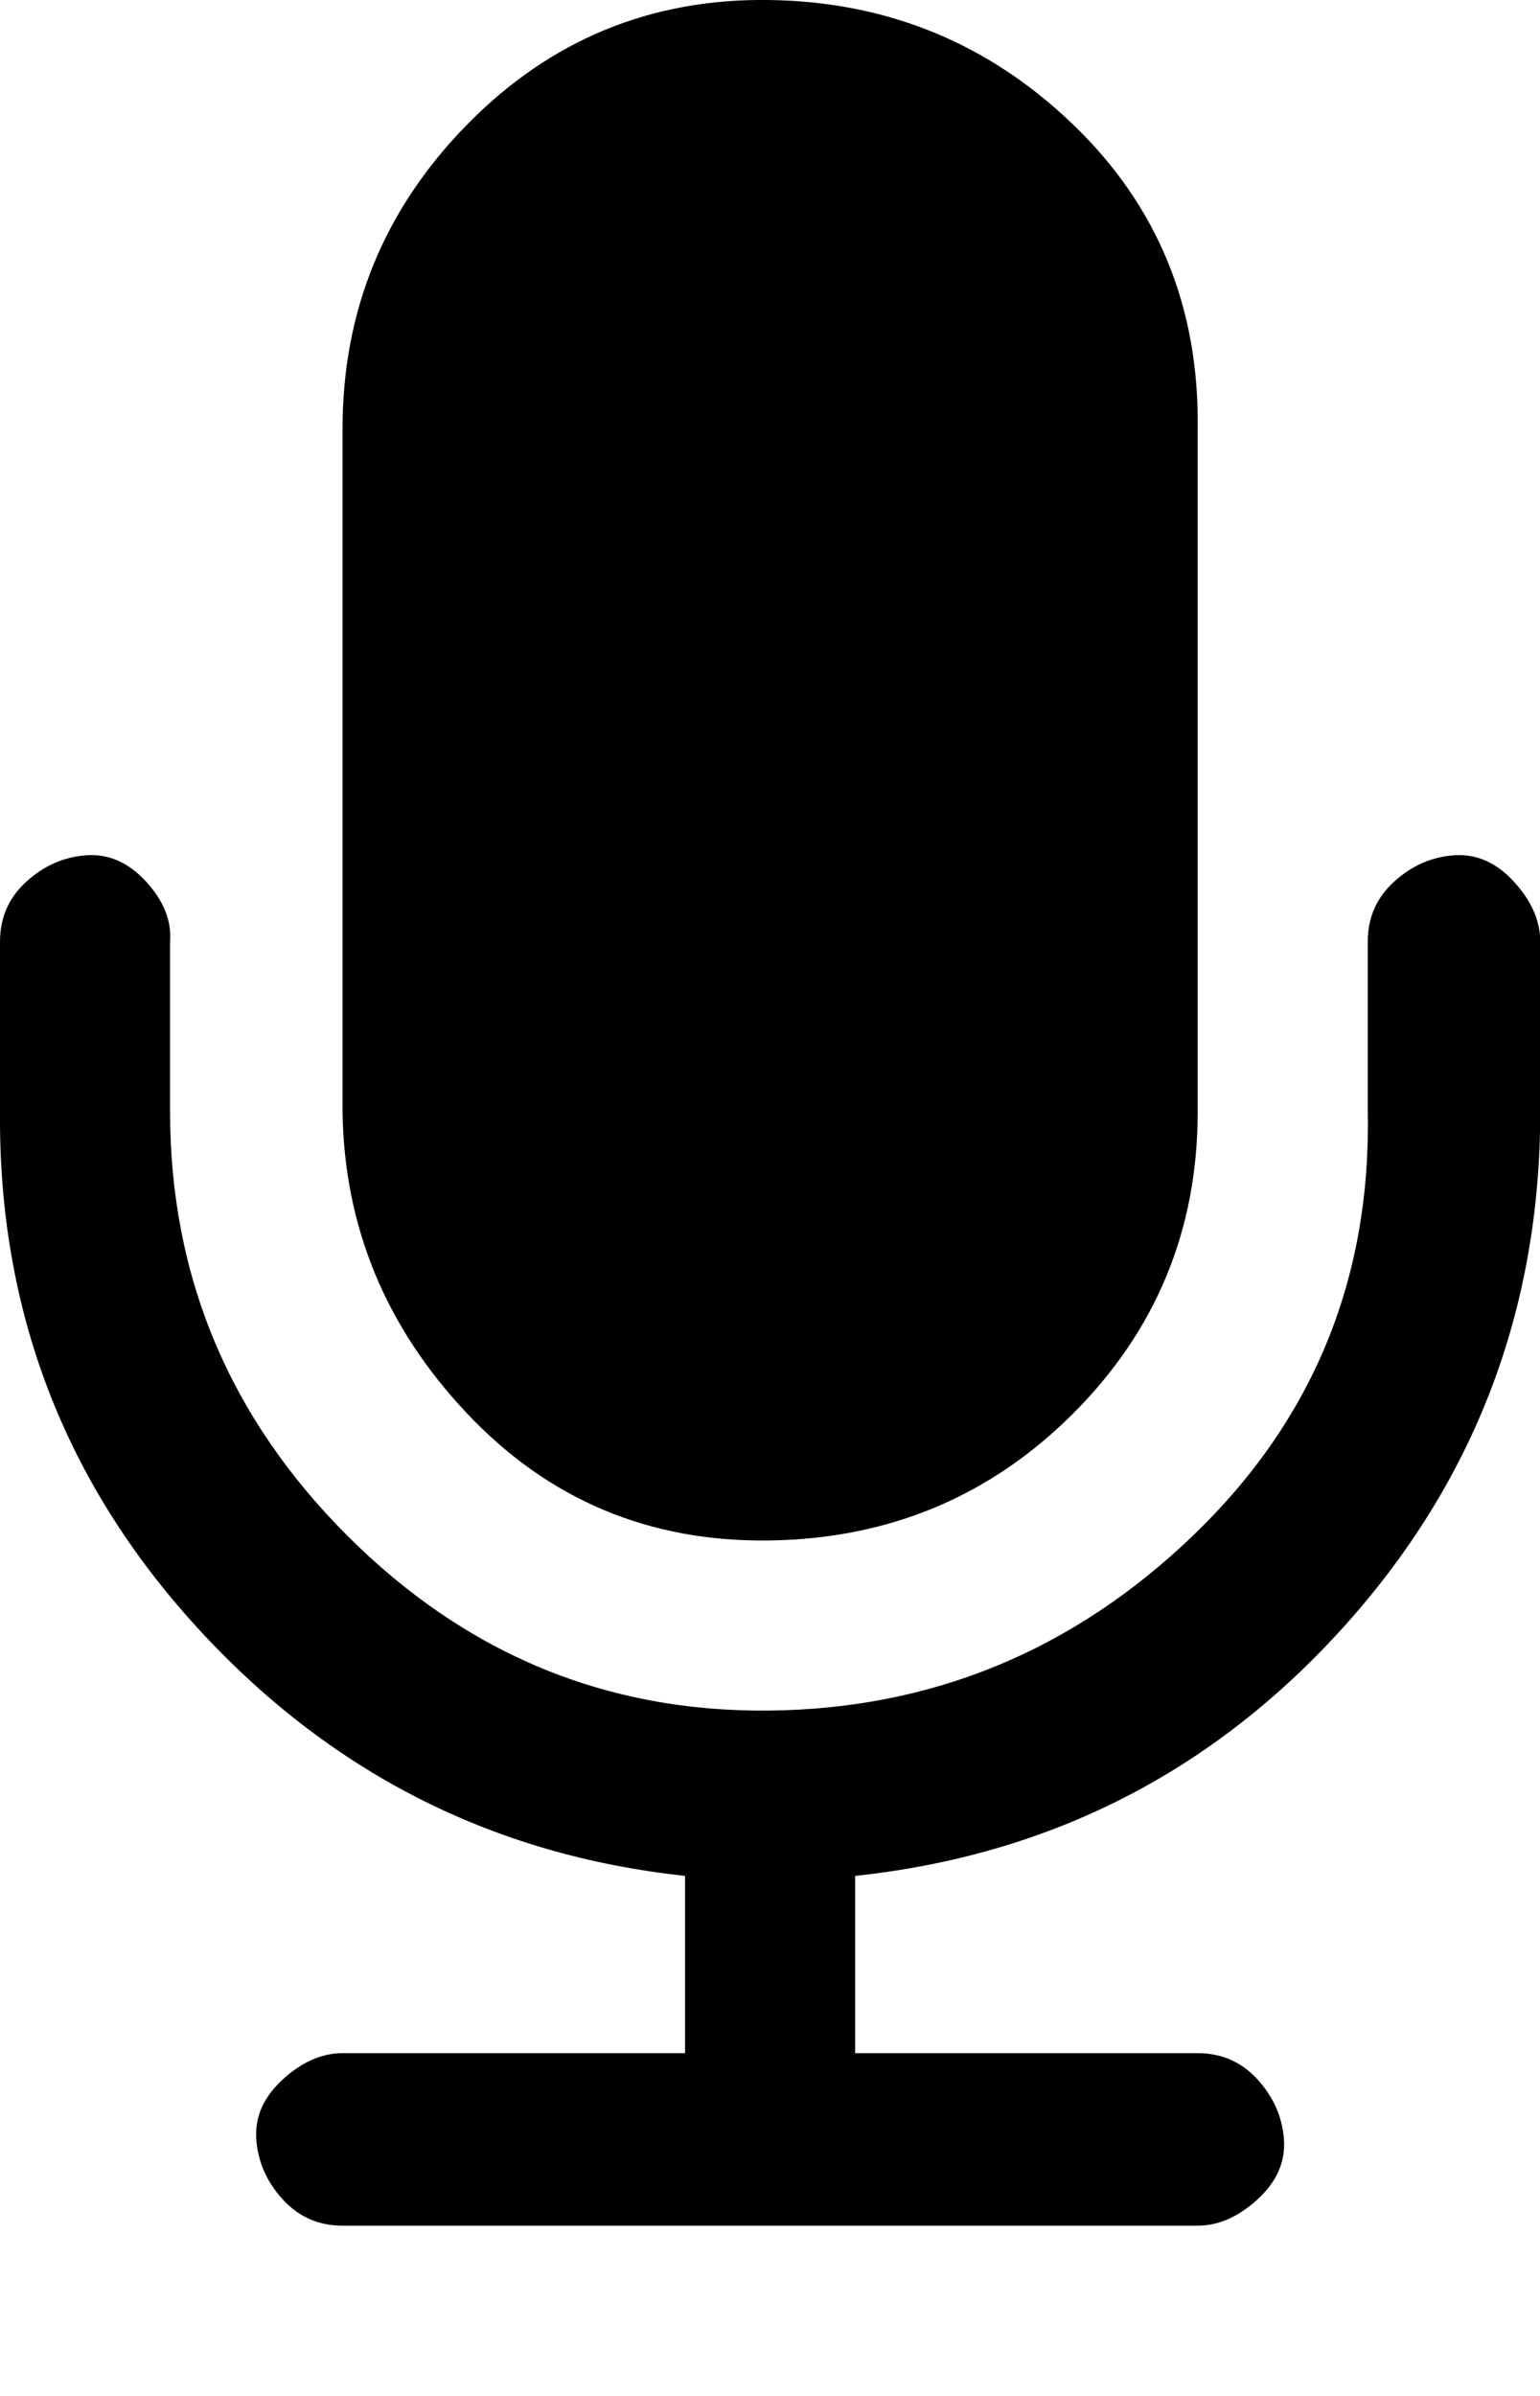 <svg xmlns="http://www.w3.org/2000/svg" viewBox="0 0 642.9 1000"><path d="M643 393v71q0 124-82 215T357 783v74h143q15 0 25 11t11 25-11 25-25 11H143q-15 0-25-11t-11-25 11-25 25-11h143v-74Q165 770 82 679T0 464v-71q0-15 11-25t25-11 25 11 10 25v71q0 103 74 177t176 73 177-73 73-177v-71q0-15 11-25t25-11 25 11 11 25zM500 179v285q0 74-52 126t-127 53-126-53-52-126V179q0-74 52-127T321 0t127 52 52 127z"/></svg>
